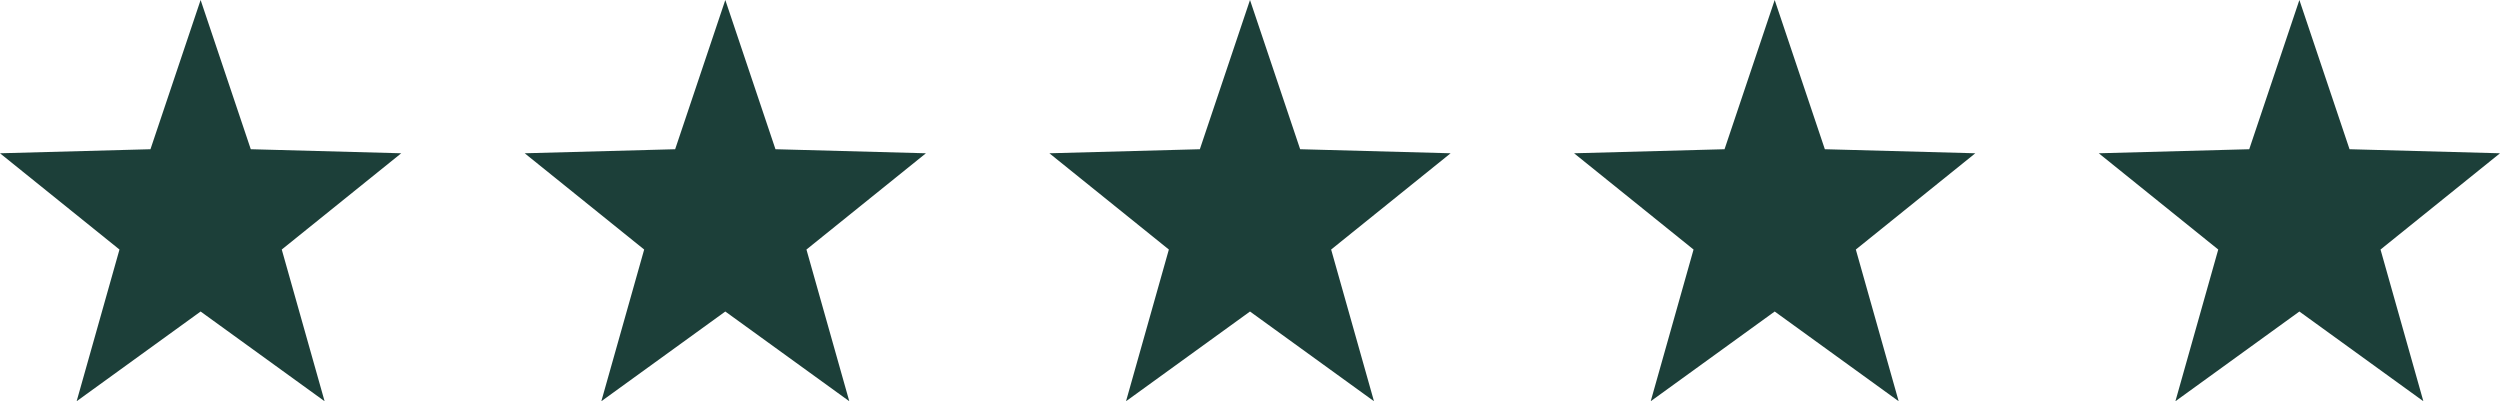 <svg xmlns="http://www.w3.org/2000/svg" width="81" height="13" viewBox="0 0 81 13"><g transform="translate(0 -59)"><path d="M6.5,0,8.125,4.835,13,4.966,9.129,8.085,10.517,13,6.5,10.093,2.483,13,3.871,8.085,0,4.966l4.875-.131Z" transform="translate(0 59)" fill="#1c3f39"/><path d="M6.5,0,8.125,4.835,13,4.966,9.129,8.085,10.517,13,6.5,10.093,2.483,13,3.871,8.085,0,4.966l4.875-.131Z" transform="translate(17 59)" fill="#1c3f39"/><path d="M6.5,0,8.125,4.835,13,4.966,9.129,8.085,10.517,13,6.5,10.093,2.483,13,3.871,8.085,0,4.966l4.875-.131Z" transform="translate(34 59)" fill="#1c3f39"/><path d="M6.5,0,8.125,4.835,13,4.966,9.129,8.085,10.517,13,6.5,10.093,2.483,13,3.871,8.085,0,4.966l4.875-.131Z" transform="translate(51 59)" fill="#1c3f39"/><path d="M6.5,0,8.125,4.835,13,4.966,9.129,8.085,10.517,13,6.5,10.093,2.483,13,3.871,8.085,0,4.966l4.875-.131Z" transform="translate(68 59)" fill="#1c3f39"/></g></svg>